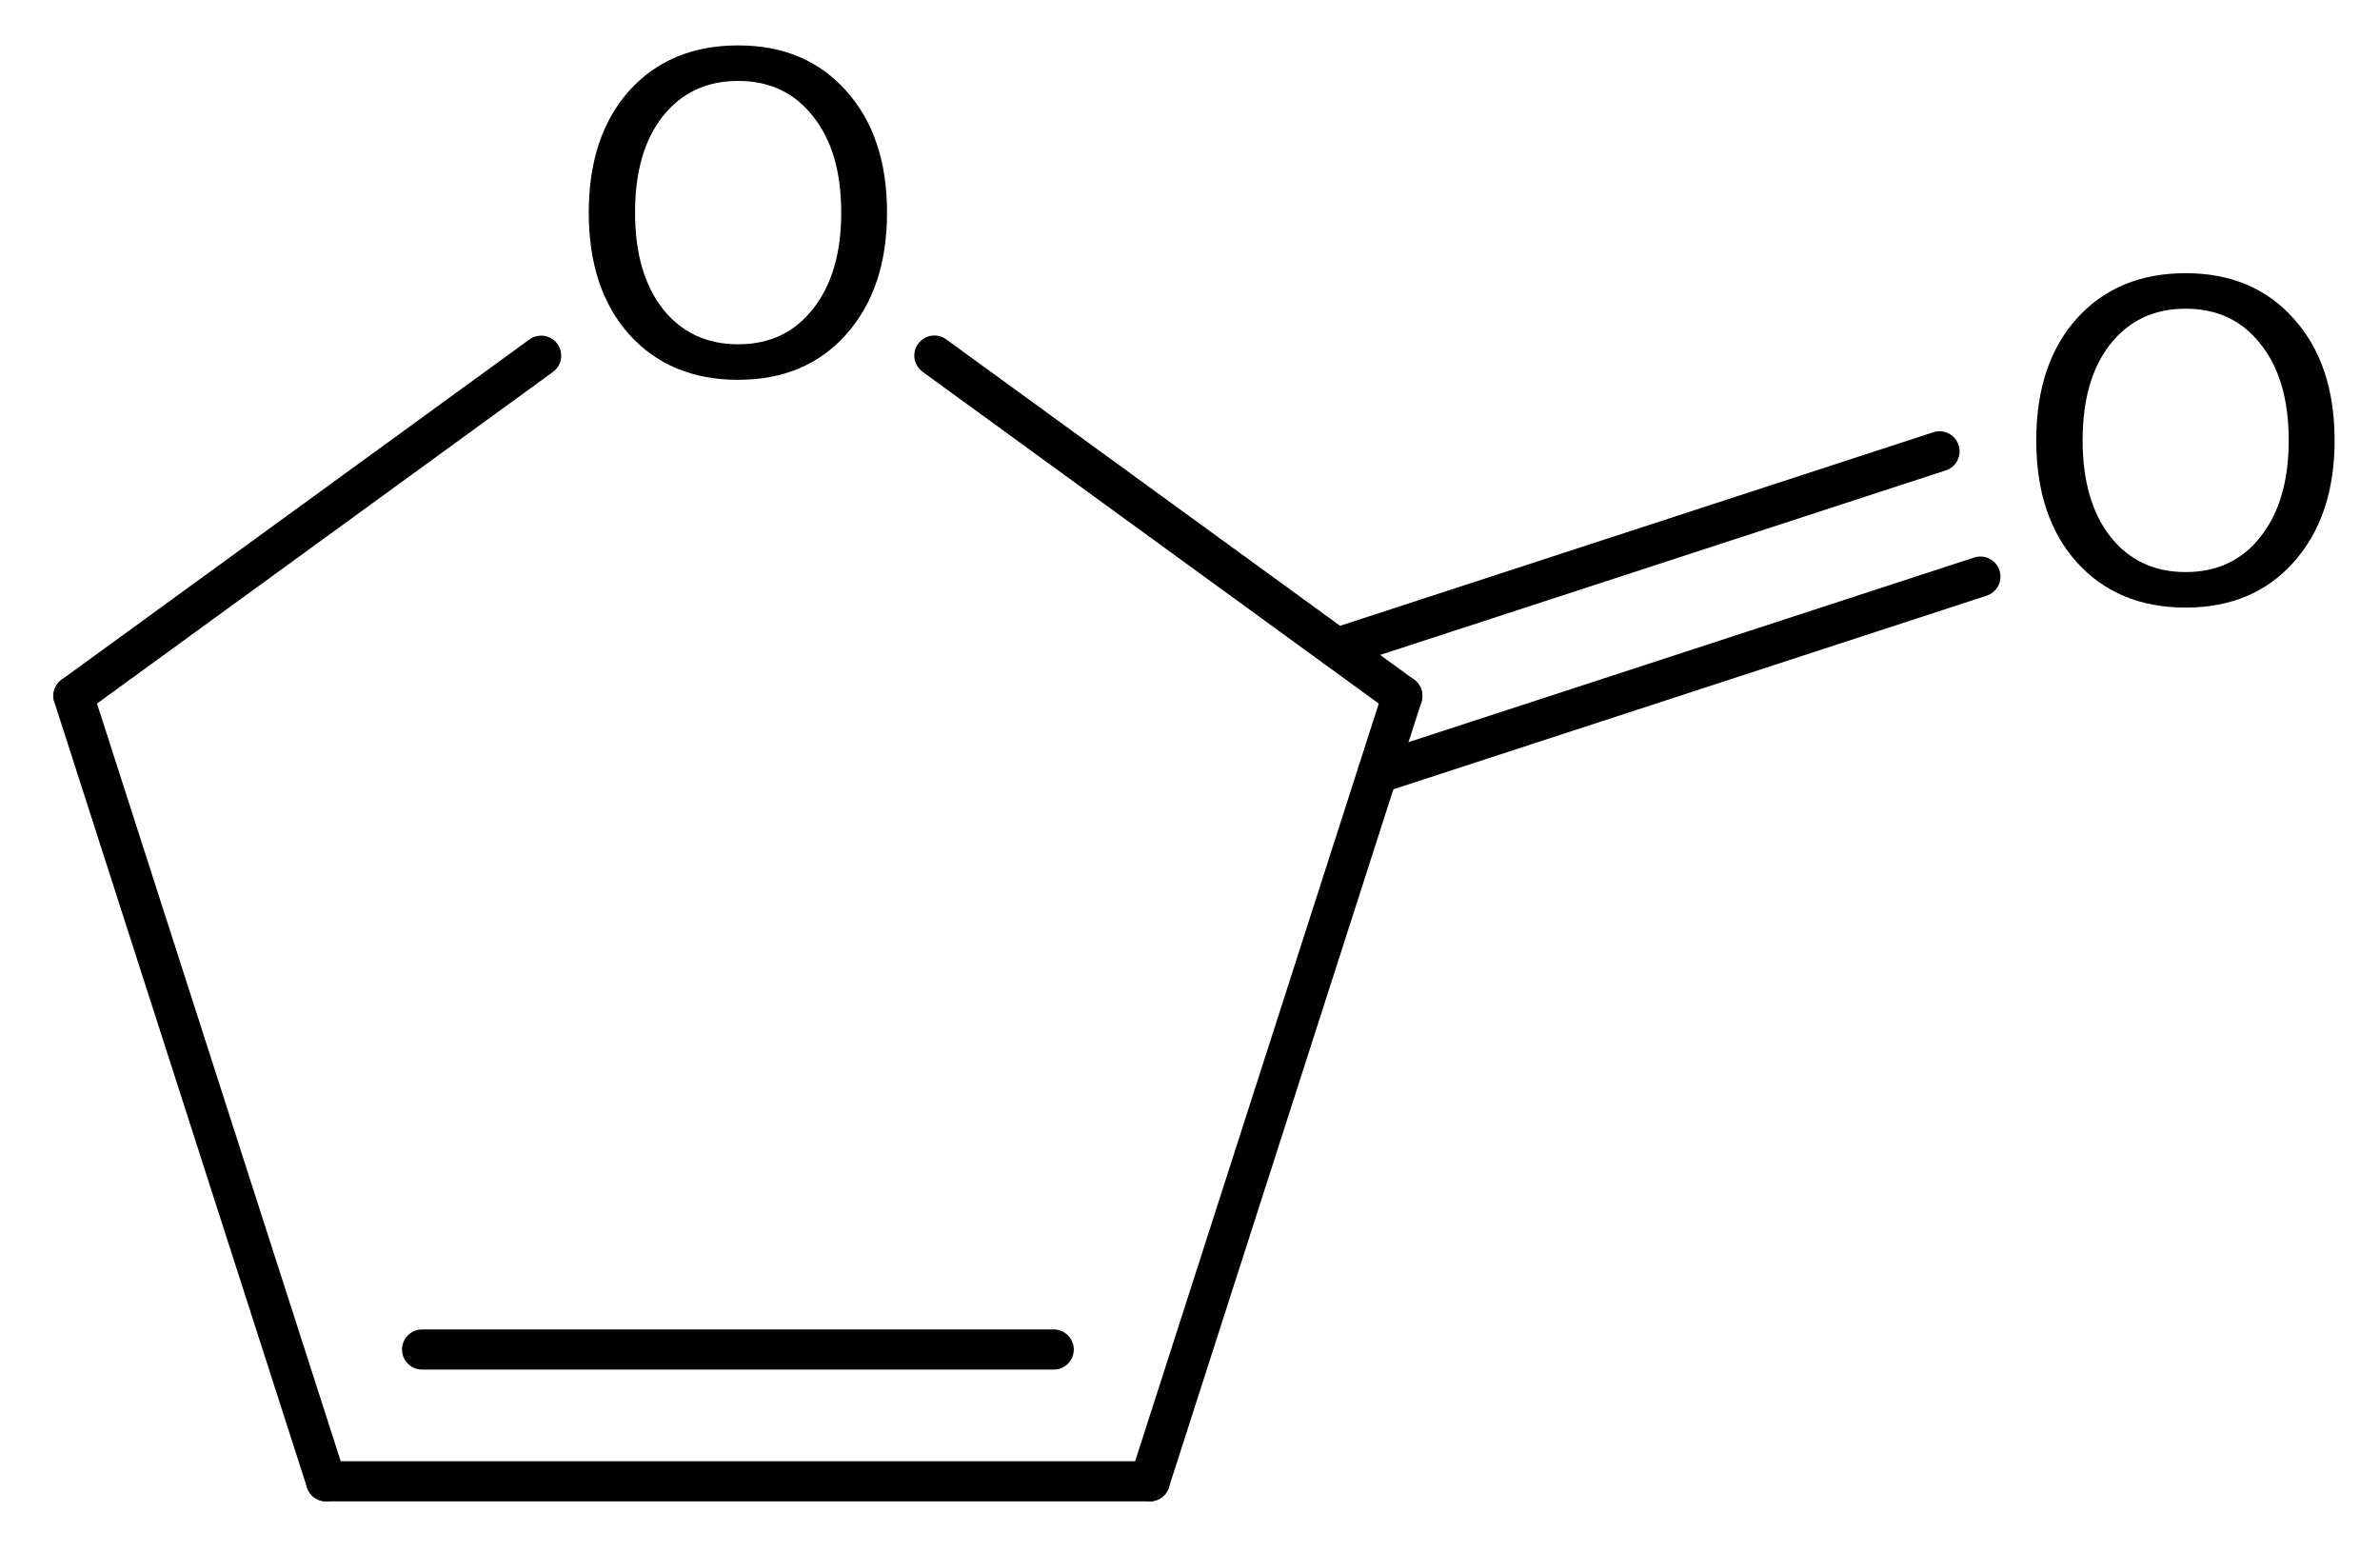 <?xml version='1.0' encoding='UTF-8'?>
<!DOCTYPE svg PUBLIC "-//W3C//DTD SVG 1.1//EN" "http://www.w3.org/Graphics/SVG/1.1/DTD/svg11.dtd">
<svg version='1.2' xmlns='http://www.w3.org/2000/svg' xmlns:xlink='http://www.w3.org/1999/xlink' width='29.356mm' height='19.14mm' viewBox='0 0 29.356 19.14'>
  <desc>Generated by the Chemistry Development Kit (http://github.com/cdk)</desc>
  <g stroke-linecap='round' stroke-linejoin='round' stroke='#000000' stroke-width='.495' fill='#000000'>
    <rect x='.0' y='.0' width='30.0' height='20.0' fill='#FFFFFF' stroke='none'/>
    <g id='mol1' class='mol'>
      <line id='mol1bnd1' class='bond' x1='.906' y1='8.582' x2='4.022' y2='18.268'/>
      <g id='mol1bnd2' class='bond'>
        <line x1='4.022' y1='18.268' x2='14.182' y2='18.268'/>
        <line x1='5.206' y1='16.643' x2='12.997' y2='16.643'/>
      </g>
      <line id='mol1bnd3' class='bond' x1='14.182' y1='18.268' x2='17.297' y2='8.582'/>
      <g id='mol1bnd4' class='bond'>
        <line x1='16.486' y1='7.992' x2='23.923' y2='5.566'/>
        <line x1='16.99' y1='9.538' x2='24.427' y2='7.111'/>
      </g>
      <line id='mol1bnd5' class='bond' x1='17.297' y1='8.582' x2='11.525' y2='4.385'/>
      <line id='mol1bnd6' class='bond' x1='.906' y1='8.582' x2='6.675' y2='4.387'/>
      <path id='mol1atm5' class='atom' d='M26.959 3.807q-.584 -.0 -.93 .438q-.341 .432 -.341 1.186q-.0 .748 .341 1.186q.346 .438 .93 .438q.584 -.0 .925 -.438q.346 -.438 .346 -1.186q.0 -.754 -.346 -1.186q-.341 -.438 -.925 -.438zM26.959 3.369q.833 .0 1.332 .56q.505 .559 .505 1.502q.0 .937 -.505 1.502q-.499 .56 -1.332 .56q-.839 -.0 -1.344 -.56q-.499 -.559 -.499 -1.502q.0 -.943 .499 -1.502q.505 -.56 1.344 -.56z' stroke='none'/>
      <path id='mol1atm6' class='atom' d='M9.105 .998q-.584 -.0 -.931 .438q-.341 .432 -.341 1.186q.0 .748 .341 1.186q.347 .438 .931 .438q.583 -.0 .924 -.438q.347 -.438 .347 -1.186q-.0 -.754 -.347 -1.186q-.341 -.438 -.924 -.438zM9.105 .56q.833 .0 1.332 .56q.504 .559 .504 1.502q.0 .937 -.504 1.502q-.499 .56 -1.332 .56q-.84 -.0 -1.345 -.56q-.498 -.559 -.498 -1.502q-.0 -.943 .498 -1.502q.505 -.56 1.345 -.56z' stroke='none'/>
    </g>
  </g>
</svg>
